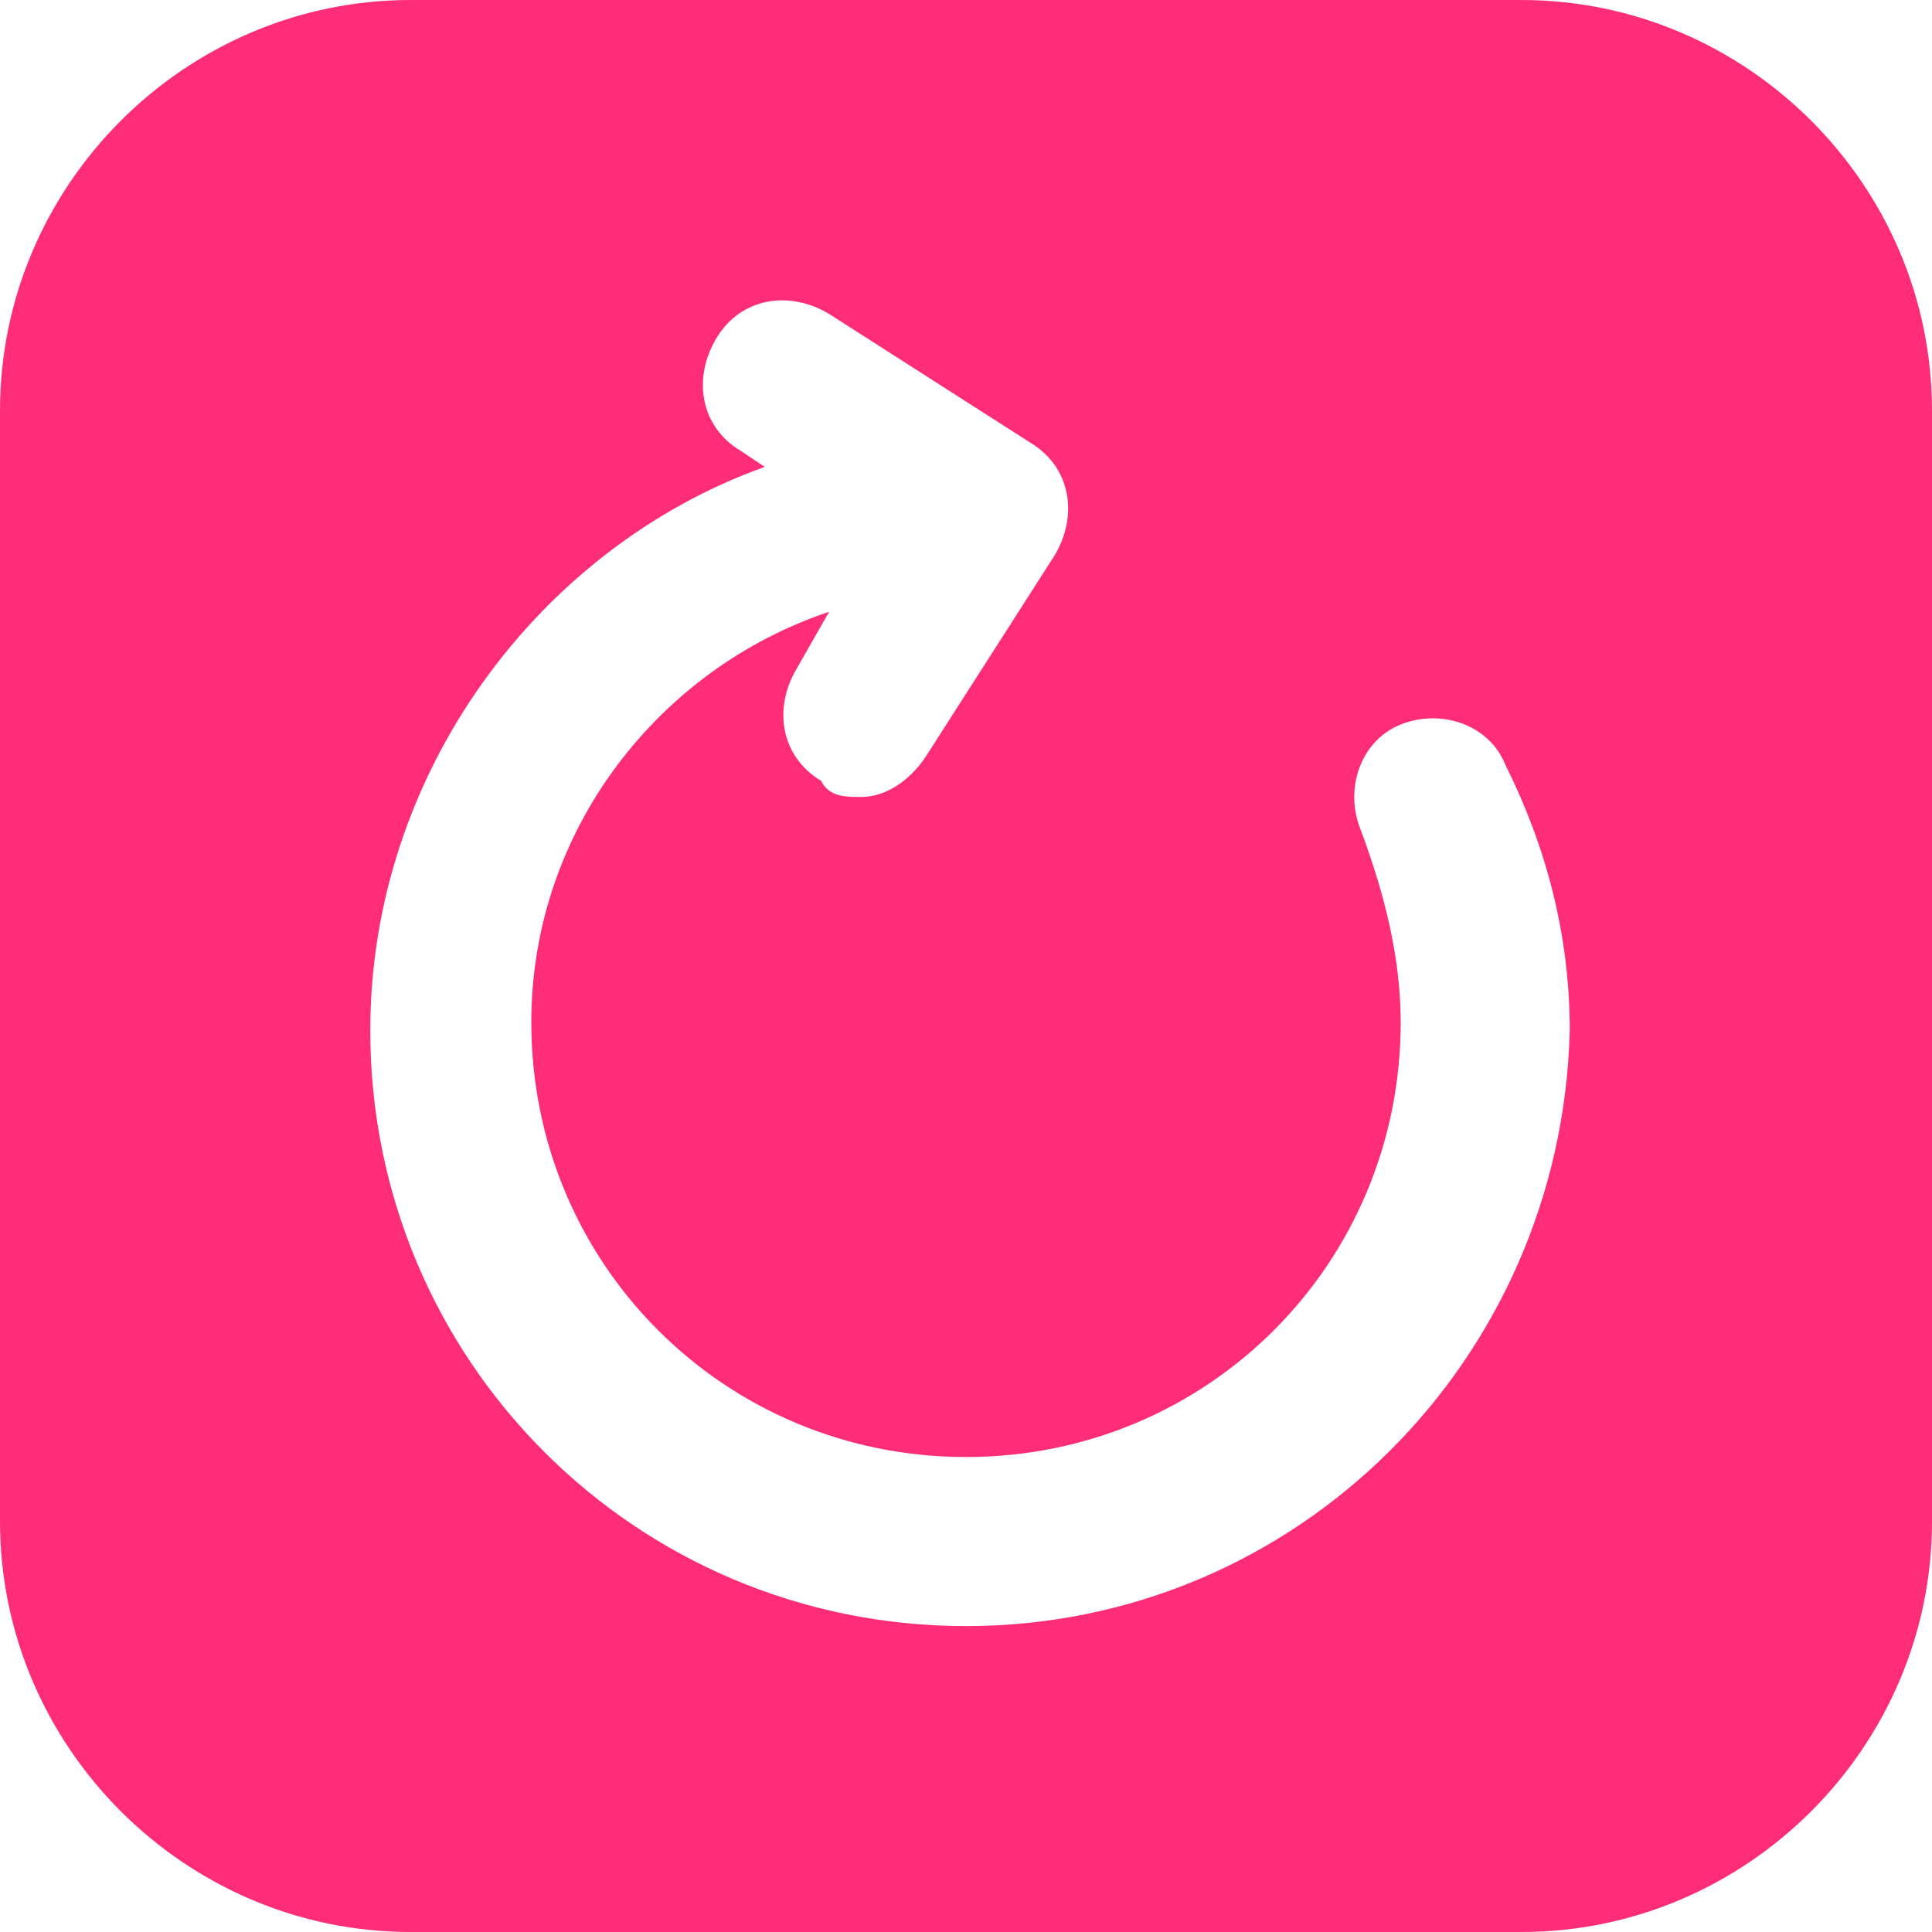 <svg width="32" height="32" viewBox="0 0 32 32" fill="none" xmlns="http://www.w3.org/2000/svg">
<path d="M25.2 0H6.8C3.067 0 0 3.067 0 6.8V25.2C0 28.933 3.067 32 6.8 32H25.2C28.933 32 32 28.933 32 25.2V6.8C32 3.067 28.933 0 25.2 0ZM16 26.933C10.533 26.933 6.133 22.533 6.133 17.067C6.133 12.8 8.933 9.067 12.667 7.733L12.267 7.467C11.6 7.067 11.467 6.267 11.867 5.6C12.267 4.933 13.067 4.8 13.733 5.2L17.067 7.333C17.733 7.733 17.867 8.533 17.467 9.2L15.333 12.533C15.067 12.933 14.667 13.2 14.267 13.2C14 13.2 13.733 13.2 13.6 12.933C12.933 12.533 12.8 11.733 13.2 11.067L13.733 10.133C10.933 11.067 8.8 13.733 8.8 16.933C8.8 20.933 12 24.133 16 24.133C20 24.133 23.2 20.933 23.2 16.933C23.2 15.867 22.933 14.8 22.533 13.733C22.267 13.067 22.533 12.267 23.2 12C23.867 11.733 24.667 12 24.933 12.667C25.6 14 26 15.467 26 17.067C25.867 22.533 21.467 26.933 16 26.933Z" fill="#FF2D78"/>
</svg>
